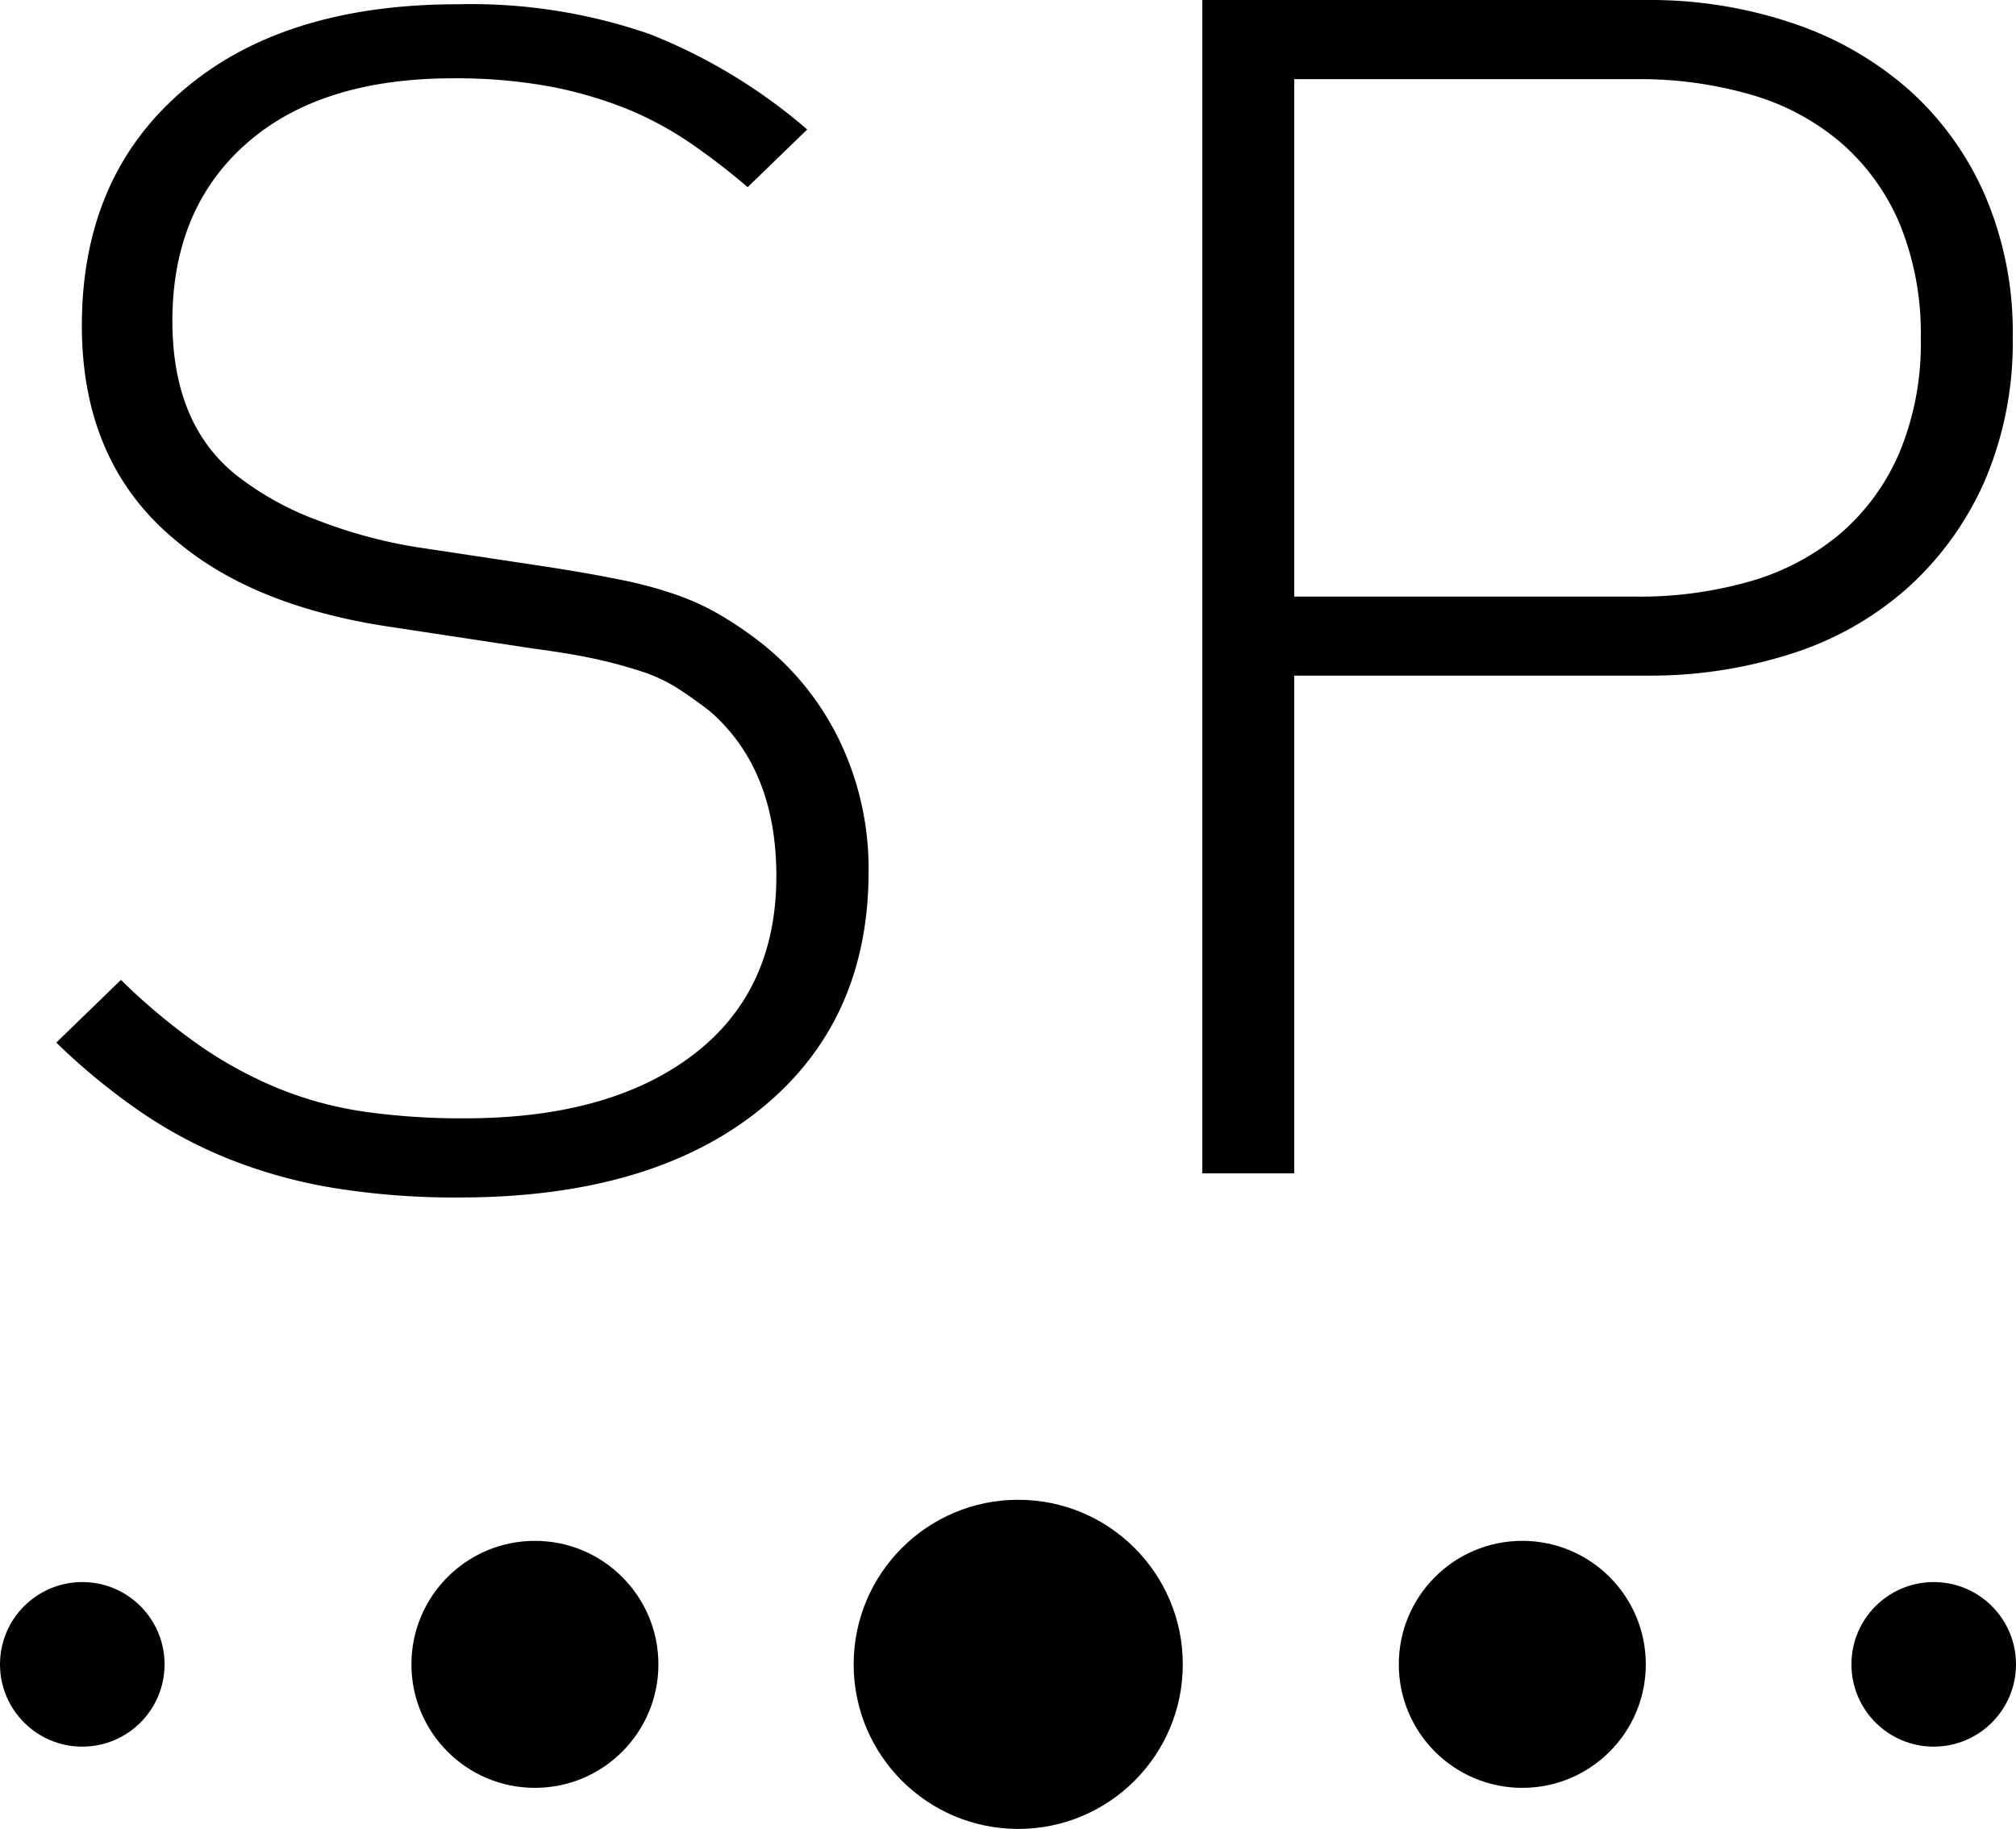 <svg xmlns="http://www.w3.org/2000/svg" width="141.86" height="128.69" viewBox="0 0 141.86 128.69">
  <g id="Raggruppa_17" data-name="Raggruppa 17" transform="translate(-566.08 -44.7)">
    <path id="Tracciato_35" data-name="Tracciato 35" d="M81.51,95.8q-7.665,6.15-21.08,6.16a53.566,53.566,0,0,1-8.69-.64,35.662,35.662,0,0,1-7.31-1.97,32.317,32.317,0,0,1-6.47-3.42,45.534,45.534,0,0,1-5.93-4.87l4.55-4.41a43.806,43.806,0,0,0,5.57,4.64,29.072,29.072,0,0,0,5.57,3.02,25.948,25.948,0,0,0,6.05,1.62,48.518,48.518,0,0,0,7.01.46q10.185,0,16.05-4.46T82.7,79.35q0-7.53-4.67-11.6-1.2-.93-2.28-1.62a11.189,11.189,0,0,0-2.46-1.16,32.652,32.652,0,0,0-3.17-.87c-1.2-.27-2.68-.52-4.43-.75l-9.94-1.51q-9.705-1.4-15.21-6.03-6.705-5.445-6.71-15.19,0-10.44,7.07-16.52,7.065-6.105,19.41-6.1a38.358,38.358,0,0,1,13.48,2.1,38.778,38.778,0,0,1,11.08,6.71l-4.19,4.06a47.728,47.728,0,0,0-4.07-3.13,24.376,24.376,0,0,0-4.43-2.38,29.309,29.309,0,0,0-5.39-1.57,36.722,36.722,0,0,0-6.83-.58q-9.345,0-14.55,4.59T40.2,40.28q0,7.2,4.43,10.8a21.014,21.014,0,0,0,5.69,3.19,34.359,34.359,0,0,0,7.01,1.92l9.22,1.39c2,.31,3.75.62,5.27.93a28.958,28.958,0,0,1,4.01,1.1A17.538,17.538,0,0,1,79,61.12a26.16,26.16,0,0,1,2.76,1.92,19.569,19.569,0,0,1,5.45,6.91,20.8,20.8,0,0,1,1.98,9.12Q89.175,89.645,81.51,95.8Z" transform="translate(538.01 27)"/>
    <path id="Tracciato_36" data-name="Tracciato 36" d="M527.72,52.56a22.049,22.049,0,0,1-5.39,7.48,22.563,22.563,0,0,1-8.15,4.64,32.554,32.554,0,0,1-10.24,1.56h-24.8v35.02h-6.47V18.7h31.27a31.4,31.4,0,0,1,10.24,1.62,23.8,23.8,0,0,1,8.15,4.64,21.43,21.43,0,0,1,5.39,7.42,24.387,24.387,0,0,1,1.98,10.09A24.71,24.71,0,0,1,527.72,52.56Zm-5.99-18.15a15.626,15.626,0,0,0-4.13-5.68,16.989,16.989,0,0,0-6.29-3.36,28.113,28.113,0,0,0-8.09-1.1H479.14V60.68h24.08a28.162,28.162,0,0,0,8.09-1.1,17.216,17.216,0,0,0,6.29-3.36,15.6,15.6,0,0,0,4.13-5.68,19.955,19.955,0,0,0,1.5-8.06A20.316,20.316,0,0,0,521.73,34.41Z" transform="translate(178.01 26)"/>
    <g id="Raggruppa_16" data-name="Raggruppa 16" transform="translate(237.01 9)">
      <g id="Raggruppa_5" data-name="Raggruppa 5">
        <circle id="Ellisse_1" data-name="Ellisse 1" cx="11.58" cy="11.58" r="11.58" transform="translate(389.14 141.23)"/>
      </g>
      <g id="Raggruppa_8" data-name="Raggruppa 8">
        <g id="Raggruppa_6" data-name="Raggruppa 6">
          <circle id="Ellisse_2" data-name="Ellisse 2" cx="8.69" cy="8.69" r="8.69" transform="translate(358.02 144.12)"/>
        </g>
        <g id="Raggruppa_7" data-name="Raggruppa 7">
          <circle id="Ellisse_3" data-name="Ellisse 3" cx="5.79" cy="5.79" r="5.79" transform="translate(329.07 147.02)"/>
        </g>
      </g>
      <g id="Raggruppa_11" data-name="Raggruppa 11">
        <g id="Raggruppa_9" data-name="Raggruppa 9">
          <circle id="Ellisse_4" data-name="Ellisse 4" cx="8.69" cy="8.69" r="8.69" transform="translate(427.5 144.12)"/>
        </g>
        <g id="Raggruppa_10" data-name="Raggruppa 10">
          <circle id="Ellisse_5" data-name="Ellisse 5" cx="5.79" cy="5.79" r="5.79" transform="translate(459.35 147.02)"/>
        </g>
      </g>
    </g>
  </g>
</svg>
